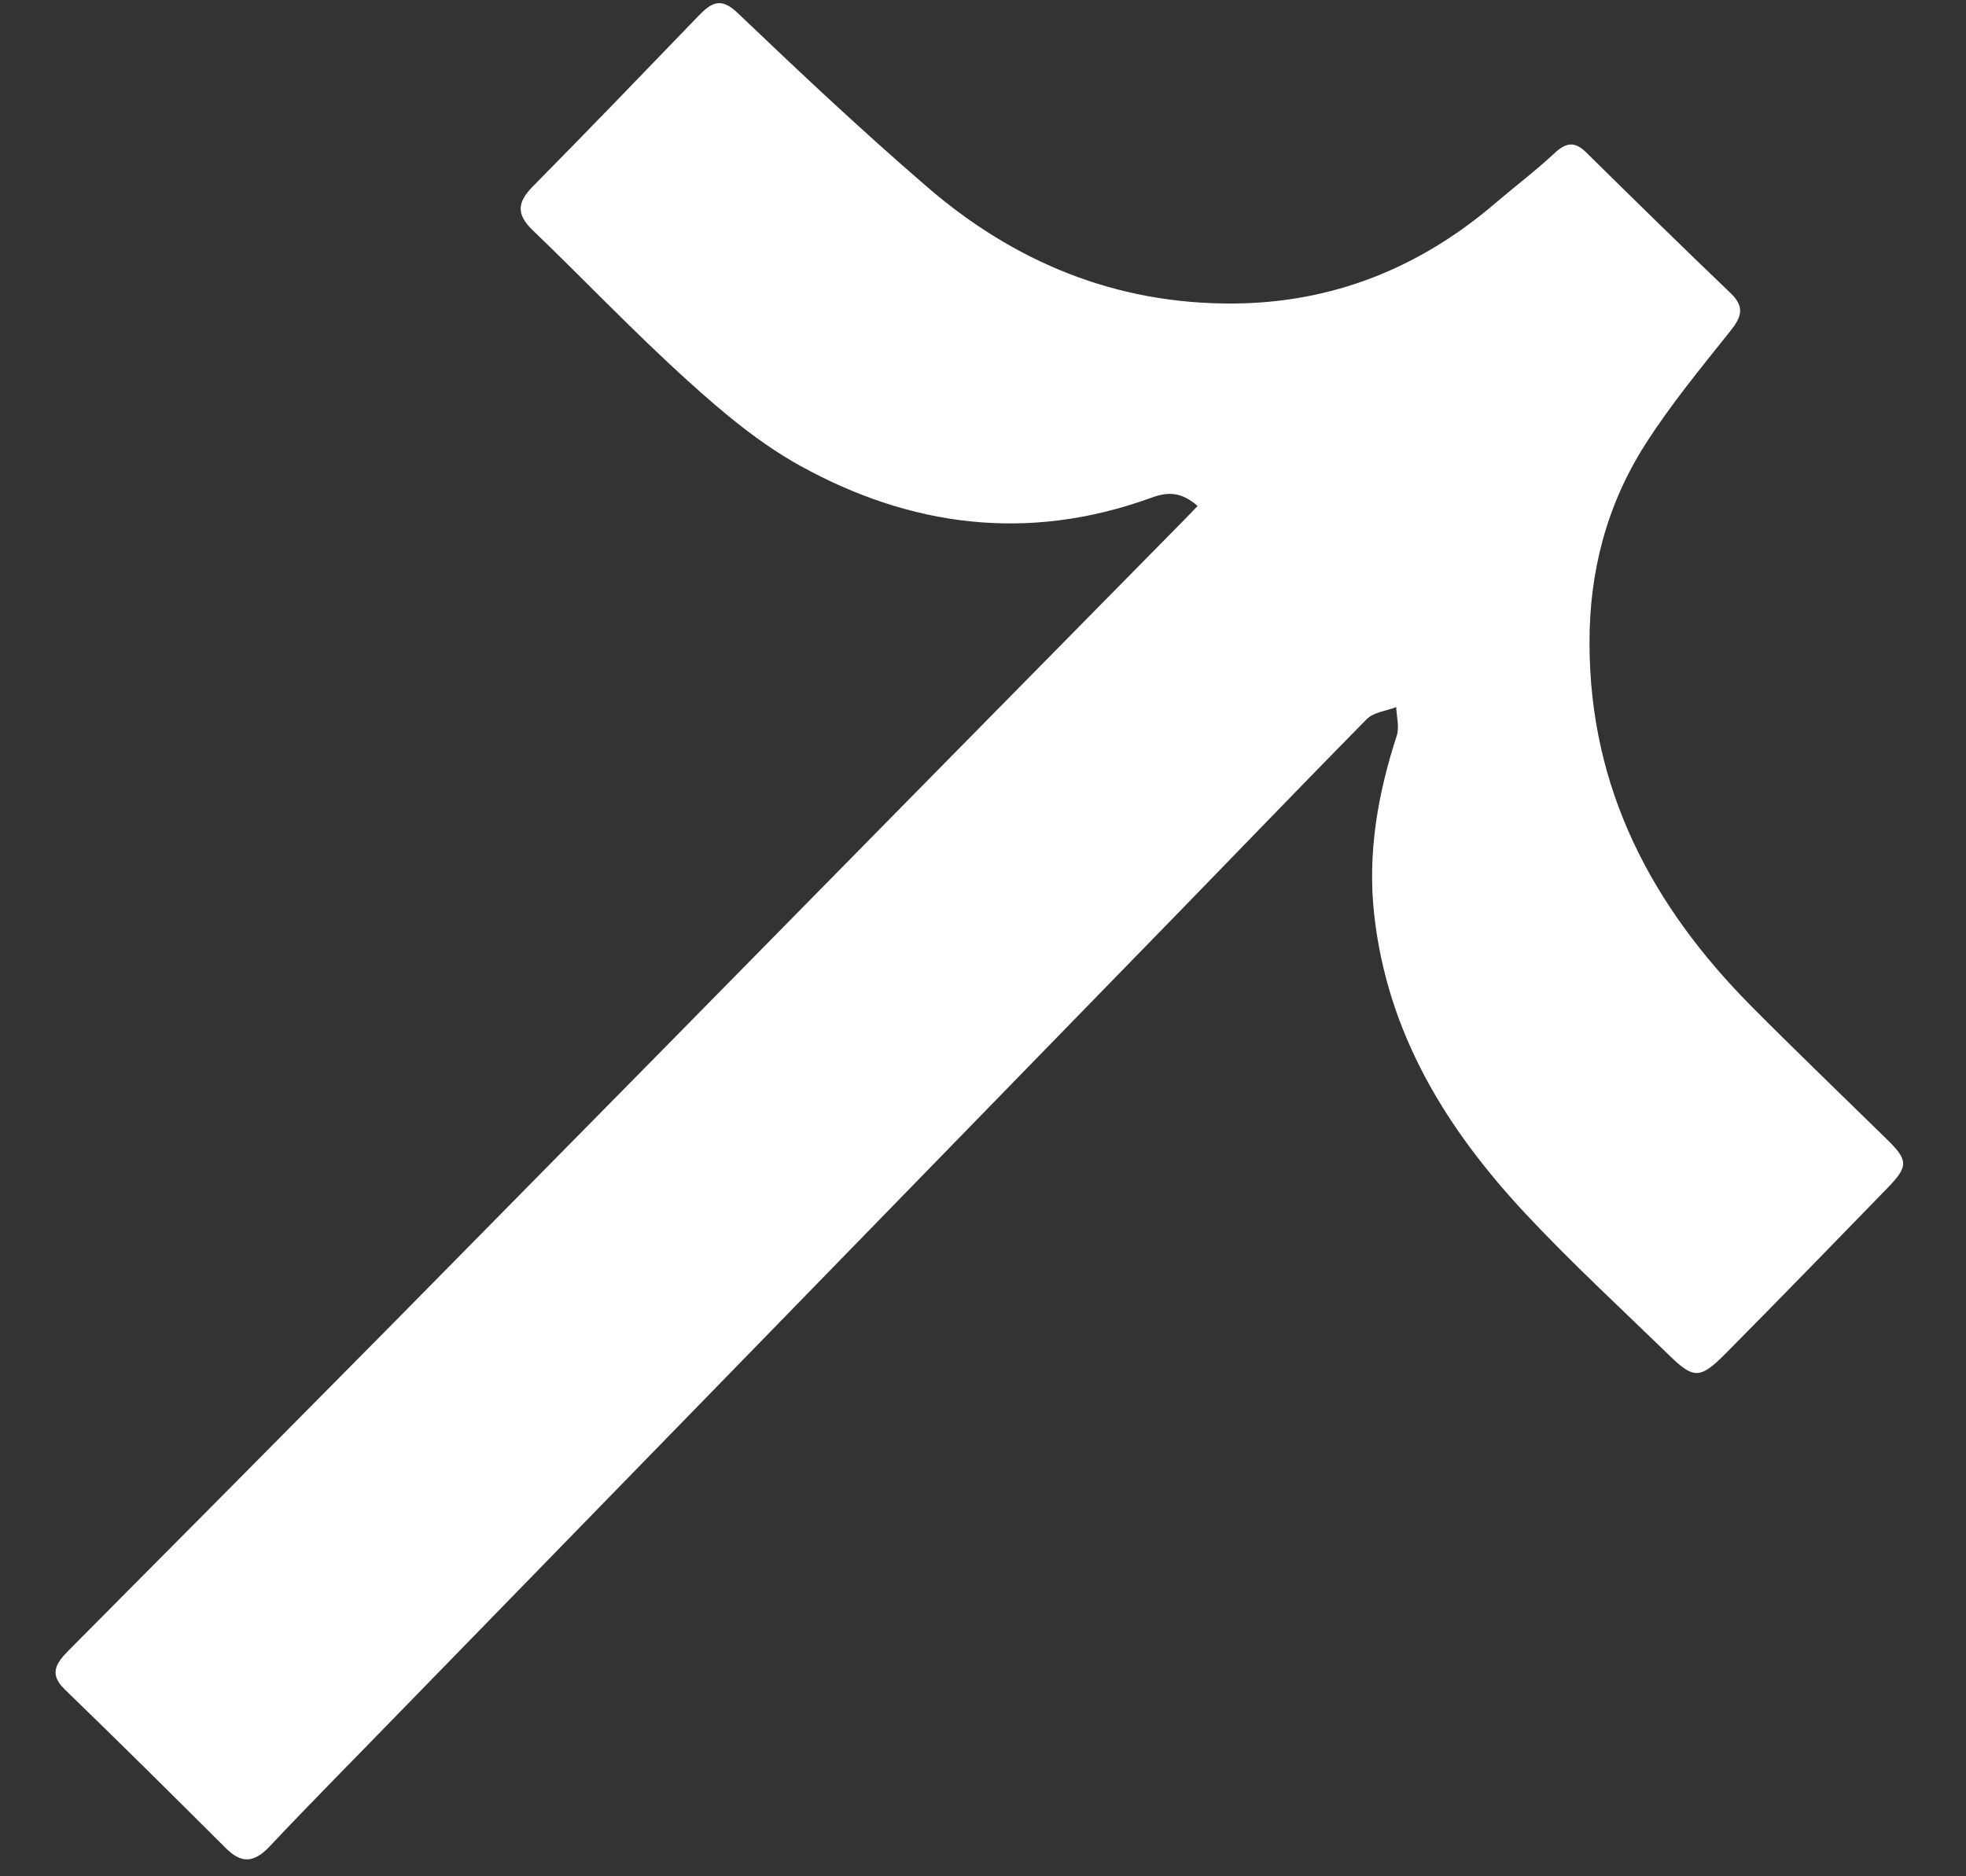 <svg width="22" height="21" viewBox="0 0 22 21" fill="none" xmlns="http://www.w3.org/2000/svg">
<rect x="0" y="0" width="22" height="21" fill="#333333" stroke="none"/>
<path d="M13.402 5.663C13.227 5.512 13.083 5.497 12.883 5.571C11.5 6.074 10.183 5.893 8.952 5.212C8.497 4.96 8.087 4.616 7.698 4.263C7.098 3.721 6.541 3.134 5.958 2.574C5.78 2.401 5.785 2.268 5.959 2.09C6.585 1.456 7.203 0.814 7.821 0.173C7.961 0.029 8.067 -0.033 8.25 0.141C8.946 0.805 9.647 1.465 10.376 2.093C11.347 2.931 12.484 3.406 13.802 3.397C14.904 3.39 15.882 3.004 16.733 2.274C16.954 2.085 17.186 1.91 17.398 1.712C17.53 1.589 17.627 1.585 17.749 1.705C18.286 2.235 18.824 2.762 19.369 3.284C19.525 3.436 19.49 3.547 19.362 3.706C19.032 4.12 18.692 4.532 18.409 4.977C17.977 5.656 17.785 6.402 17.787 7.197C17.788 8.835 18.489 10.142 19.594 11.258C20.093 11.761 20.605 12.252 21.111 12.748C21.354 12.984 21.358 13.053 21.124 13.294C20.523 13.913 19.922 14.531 19.314 15.145C19.026 15.436 18.954 15.437 18.681 15.171C18.14 14.645 17.584 14.133 17.07 13.583C16.188 12.638 15.523 11.569 15.377 10.23C15.302 9.548 15.417 8.888 15.63 8.234C15.661 8.137 15.628 8.021 15.624 7.914C15.512 7.958 15.371 7.971 15.294 8.049C14.406 8.951 13.53 9.866 12.645 10.771C9.923 13.567 7.202 16.362 4.481 19.155C3.992 19.659 3.497 20.157 3.016 20.667C2.841 20.853 2.7 20.857 2.529 20.687C1.931 20.091 1.331 19.495 0.724 18.908C0.545 18.734 0.627 18.617 0.768 18.472C1.971 17.262 3.174 16.05 4.375 14.835C6.37 12.812 8.363 10.787 10.354 8.761L13.255 5.815L13.402 5.663Z" fill="white"/>
</svg>
